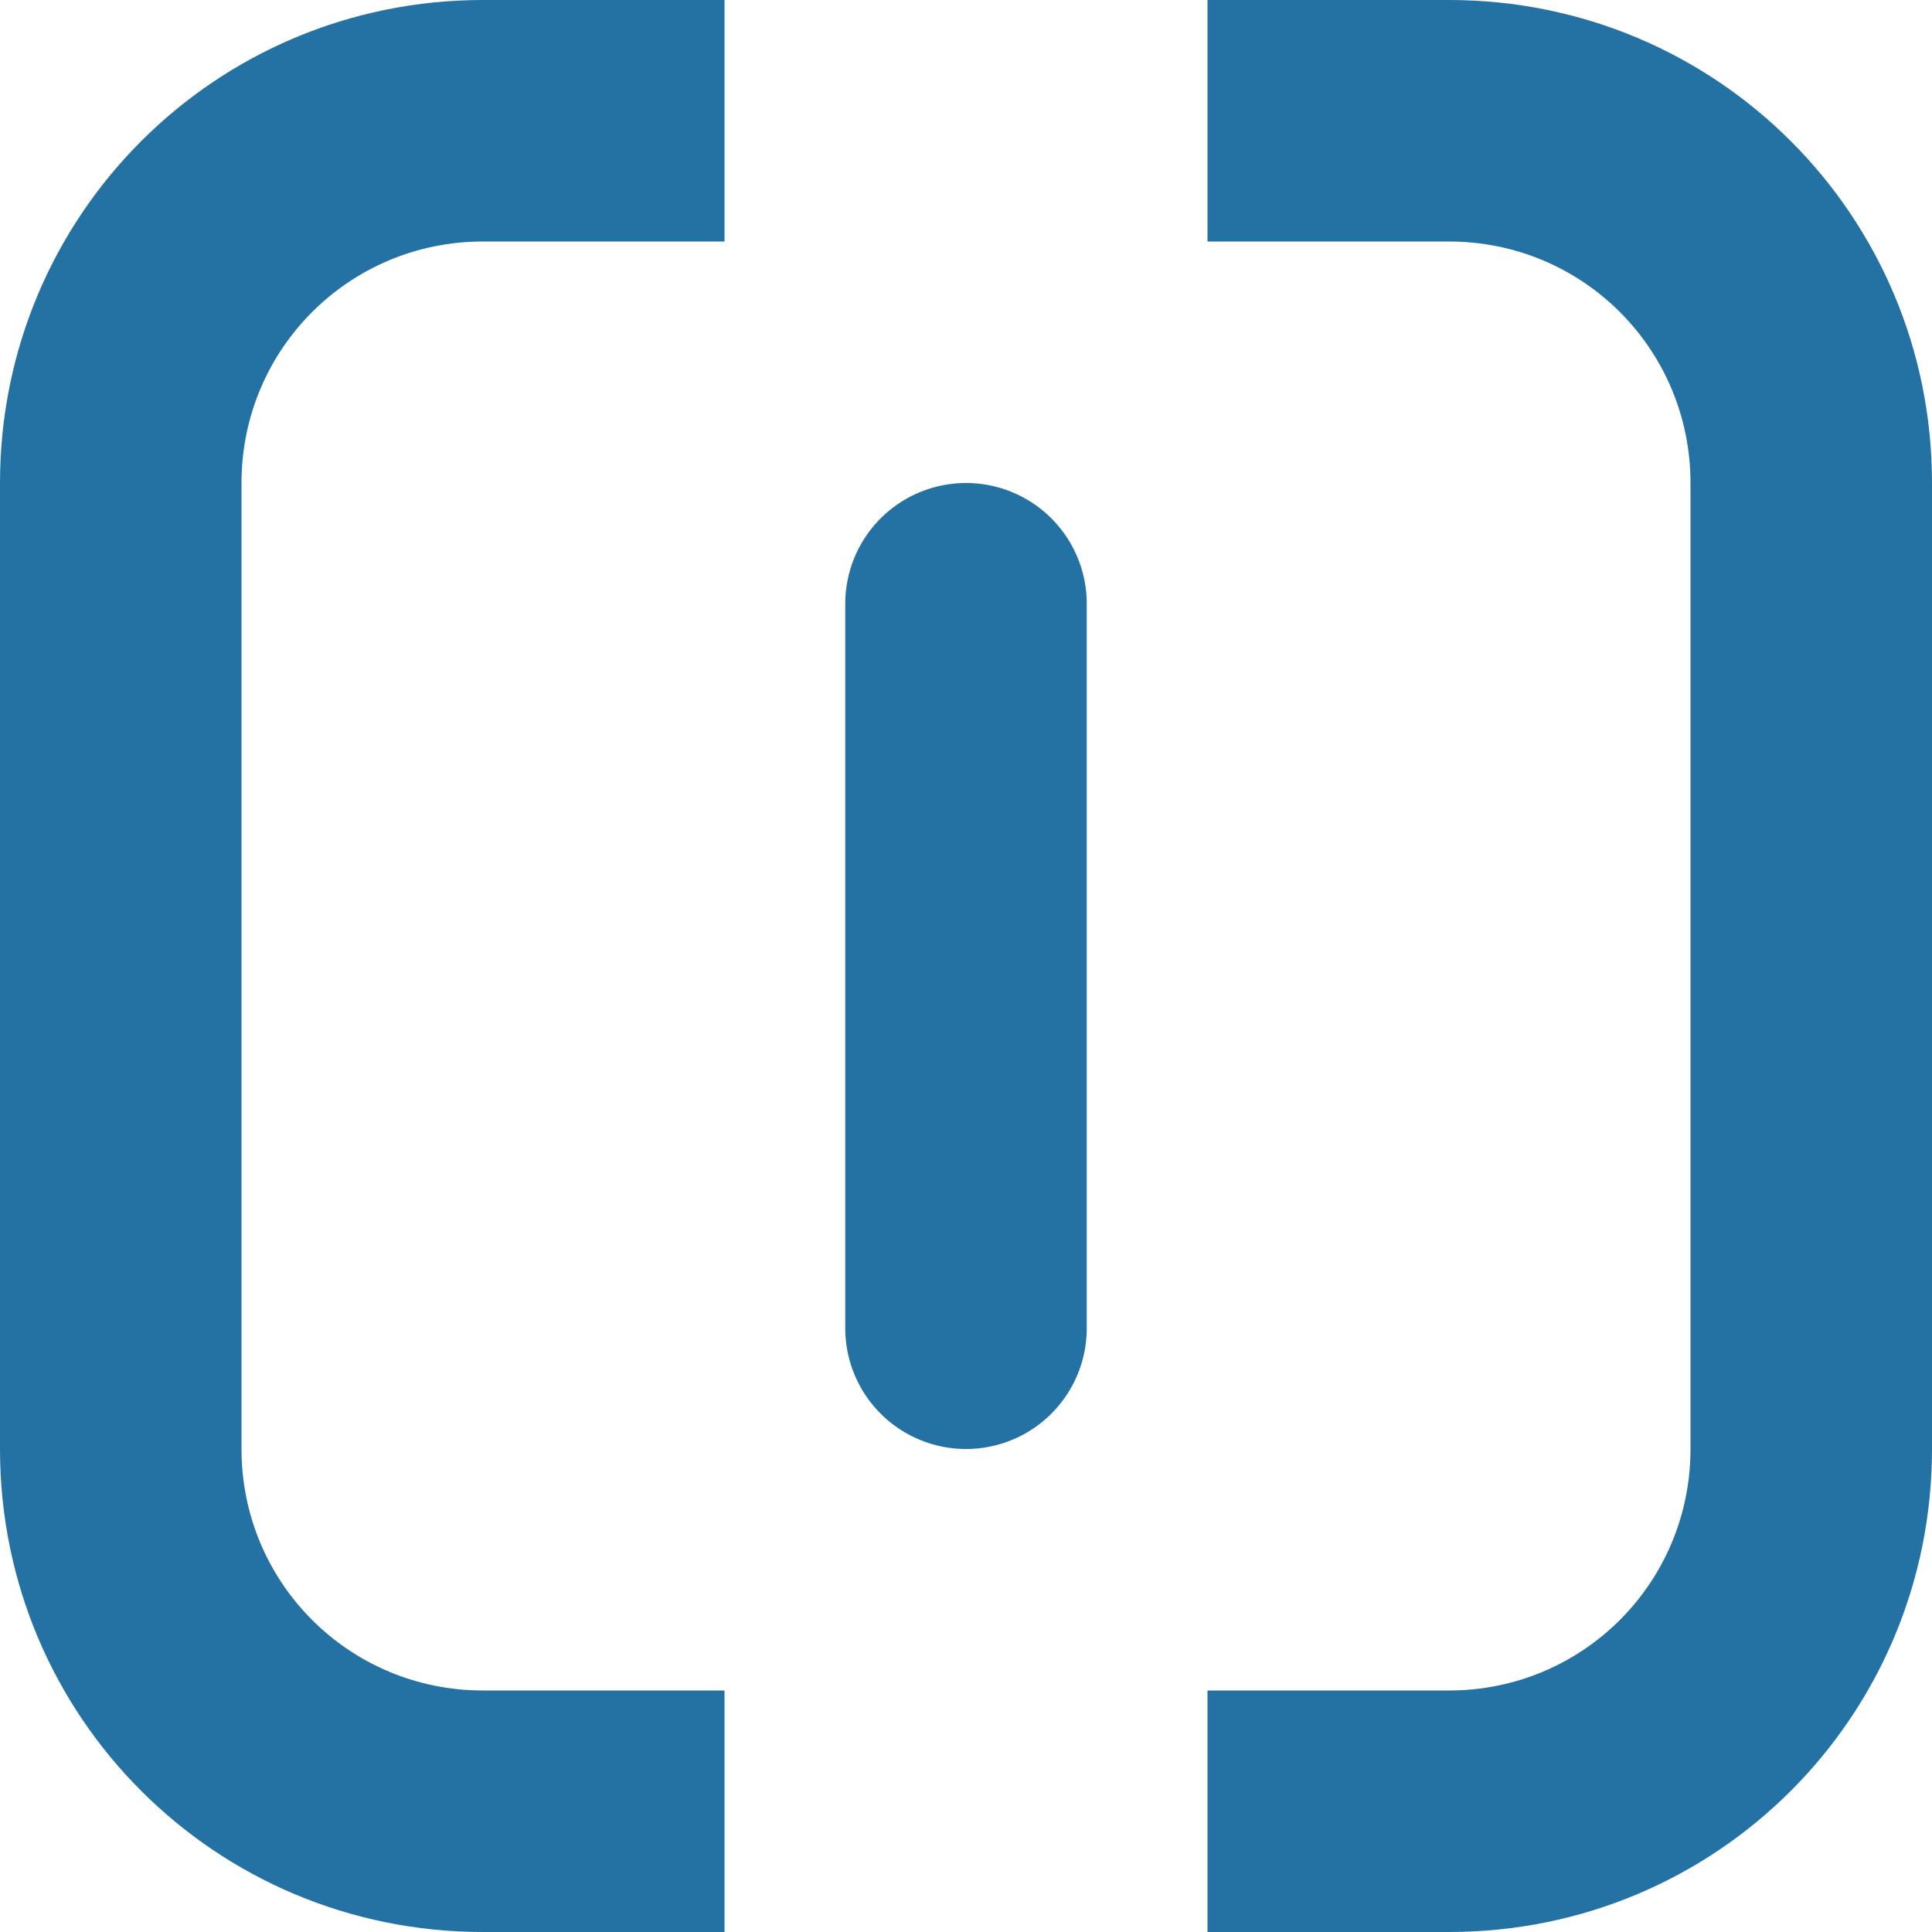 <svg xmlns="http://www.w3.org/2000/svg" width="80" height="80" viewBox="0 0 800 800">
  <path fill="#2471a3" stroke-width="0" d="M200 0C89.2 0 0 89.2 0 200v400c0 110.8 89.2 200 200 200h100V700H200c-55.4 0-100-44.6-100-100V200c0-55.4 44.6-100 100-100h100V0zm300 0v100h100c55.4 0 100 44.6 100 100v400c0 55.4-44.6 100-100 100H500v100h100c110.8 0 200-89.2 200-200V200C800 89.2 710.8 0 600 0z"/>
  <path fill="none" stroke="#2471a3" stroke-linecap="round" stroke-linejoin="round" stroke-width="100" d="M400 250v300"/>
</svg>